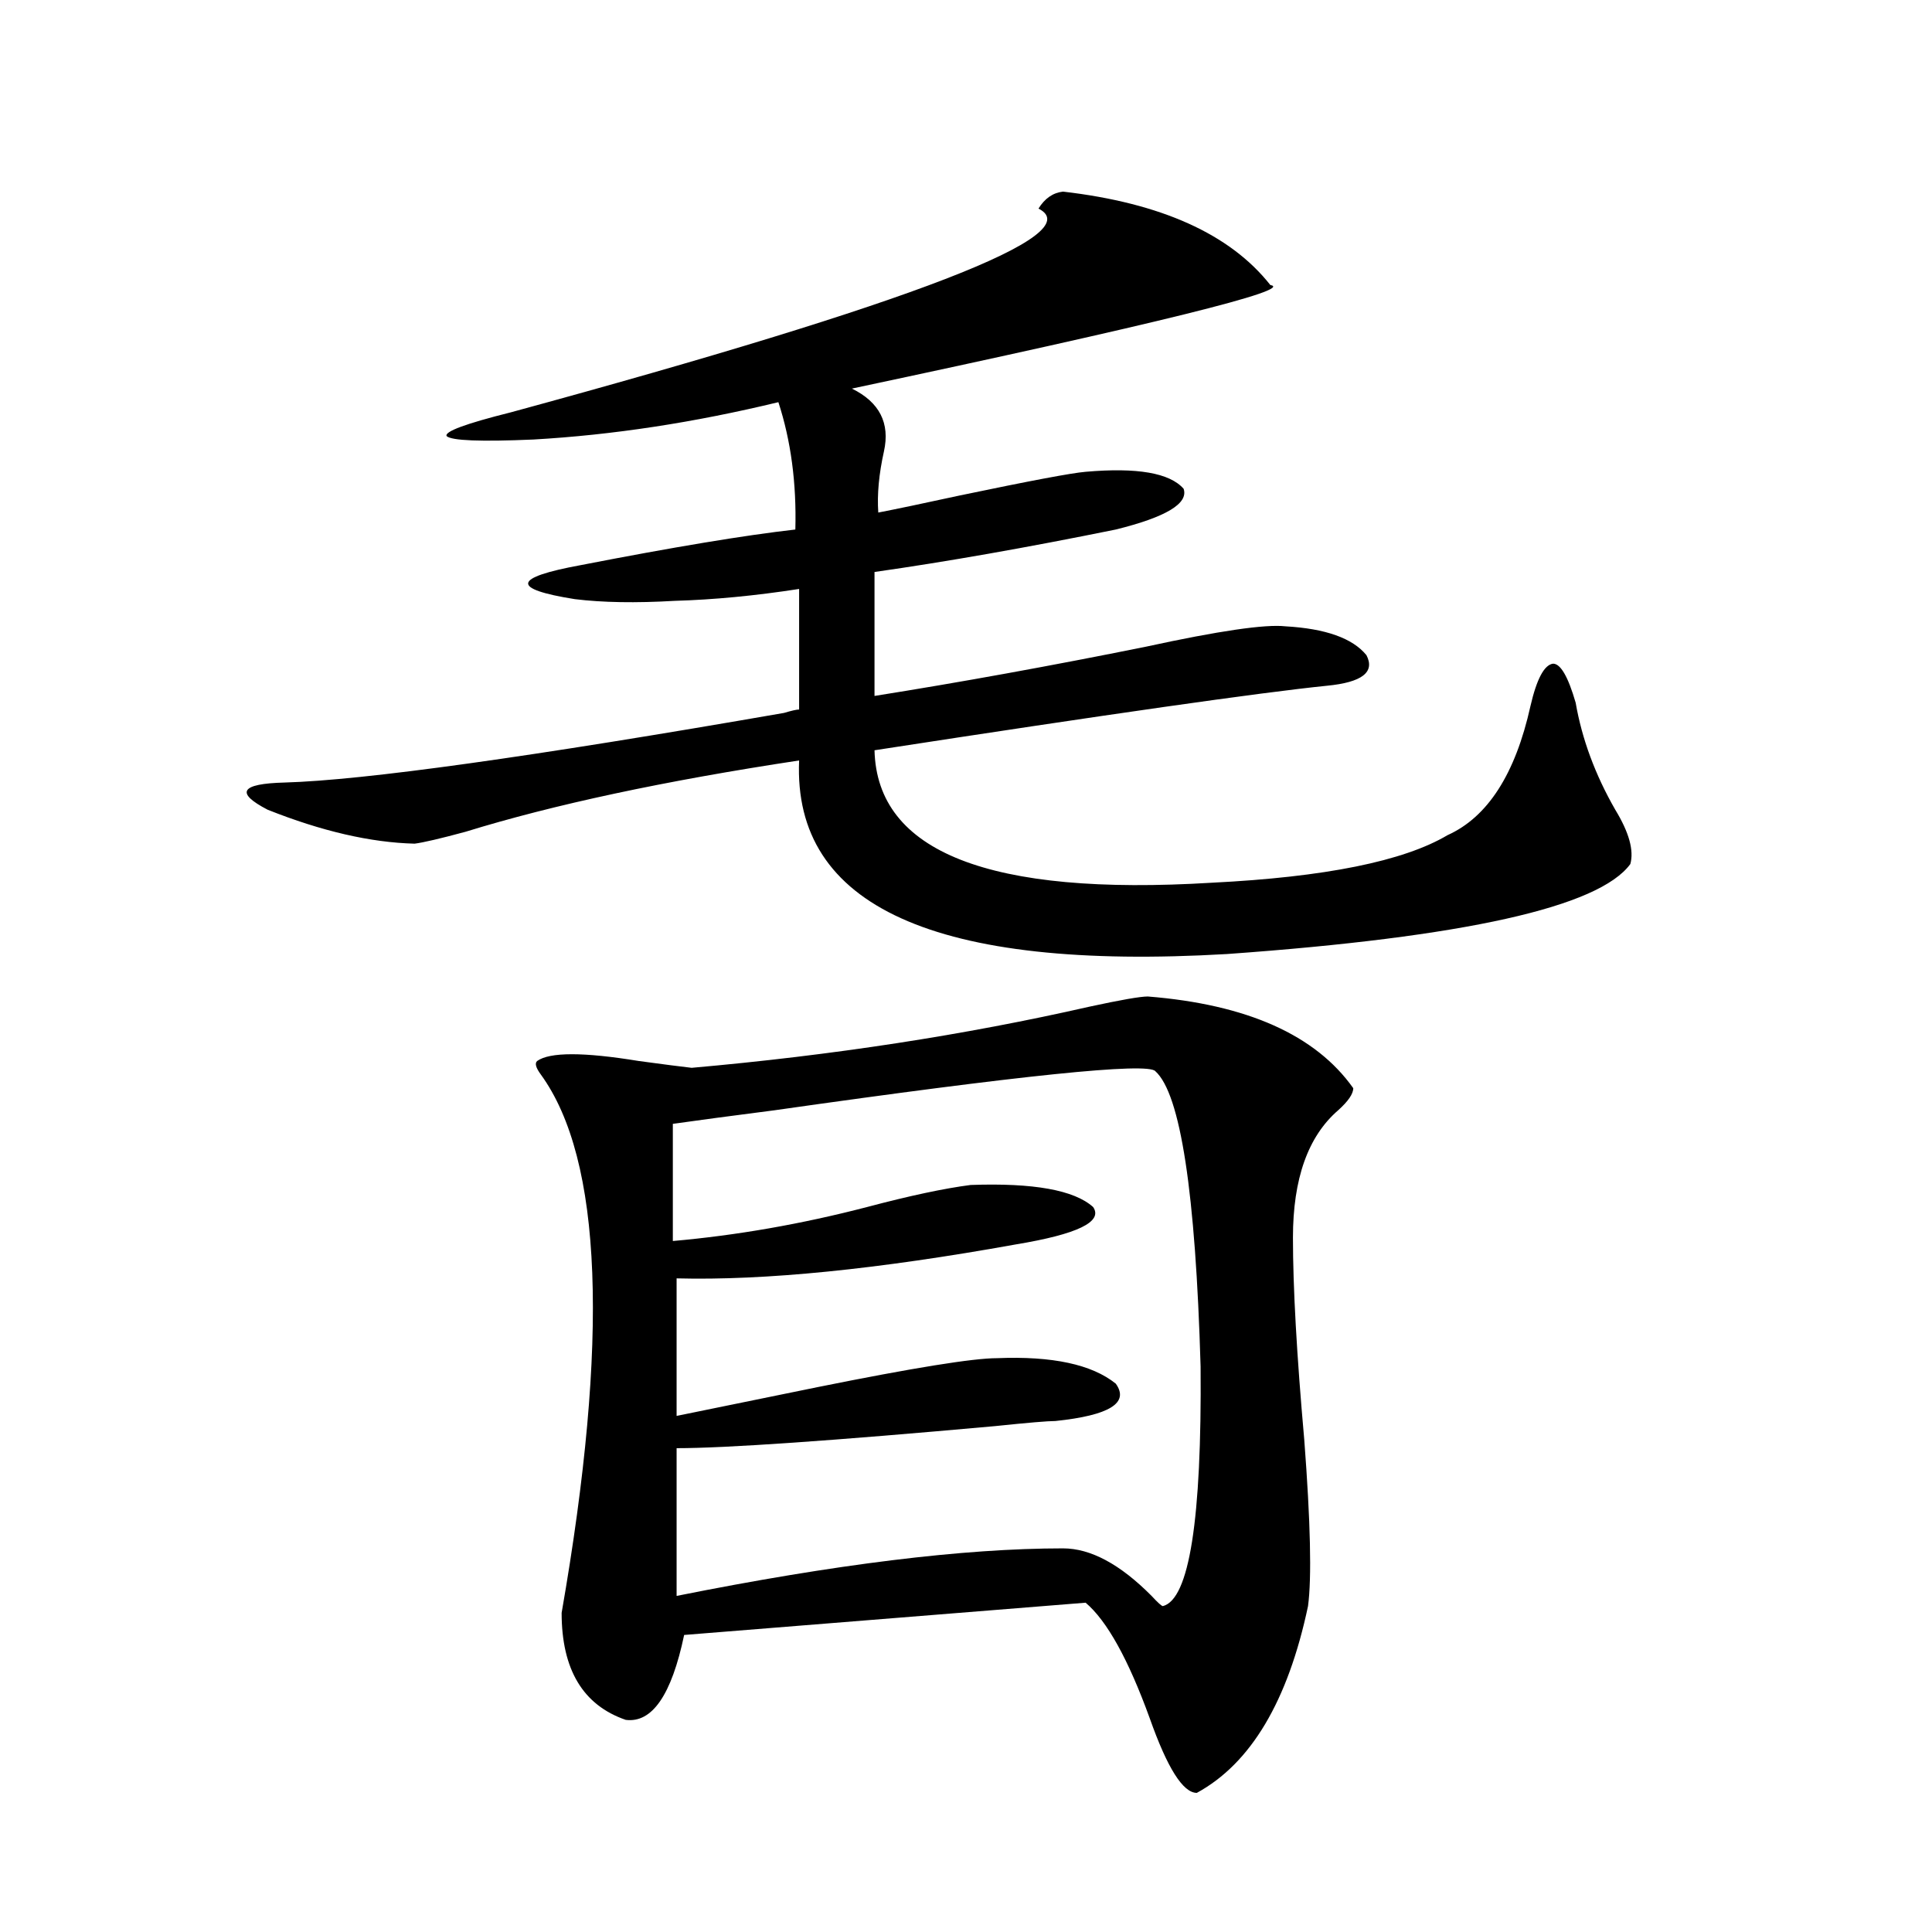 <?xml version="1.0" encoding="utf-8"?>
<!-- Generator: Adobe Illustrator 16.0.0, SVG Export Plug-In . SVG Version: 6.00 Build 0)  -->
<!DOCTYPE svg PUBLIC "-//W3C//DTD SVG 1.1//EN" "http://www.w3.org/Graphics/SVG/1.1/DTD/svg11.dtd">
<svg version="1.1" id="图层_1" xmlns="http://www.w3.org/2000/svg" xmlns:xlink="http://www.w3.org/1999/xlink" x="0px" y="0px"
	 width="1000px" height="1000px" viewBox="0 0 1000 1000" enable-background="new 0 0 1000 1000" xml:space="preserve">
<path d="M550.206,99.18c50.73,5.864,86.492,21.973,107.314,48.34c13.003,2.349-59.19,20.215-216.58,53.613
	c14.299,7.031,19.832,17.88,16.585,32.52c-2.606,11.728-3.582,22.274-2.927,31.641c9.101-1.758,23.079-4.683,41.95-8.789
	c36.417-7.608,58.2-11.714,65.364-12.305c26.661-2.335,43.566,0.591,50.73,8.789c2.592,7.622-9.115,14.653-35.121,21.094
	c-46.188,9.38-87.803,16.699-124.875,21.973v64.16c44.222-7.031,91.05-15.519,140.484-25.488
	c37.713-8.198,61.782-11.714,72.193-10.547c20.808,1.181,34.786,6.152,41.95,14.941c4.543,8.789-2.286,14.063-20.487,15.82
	c-34.48,3.516-112.527,14.653-234.141,33.398c1.296,52.734,59.511,75.586,174.63,68.555c58.535-2.925,99.175-11.124,121.948-24.609
	c20.808-9.366,35.121-31.641,42.926-66.797c3.247-14.063,7.149-21.382,11.707-21.973c3.902,0,7.805,6.743,11.707,20.215
	c3.247,18.759,10.076,37.216,20.487,55.371c7.149,11.728,9.756,21.094,7.805,28.125c-16.265,22.274-85.852,37.793-208.775,46.582
	c-150.896,8.789-224.72-24.609-221.458-100.195c-69.602,10.547-127.161,22.852-172.679,36.914
	c-13.018,3.516-21.798,5.575-26.34,6.152c-22.774-0.577-48.139-6.44-76.096-17.578c-16.92-8.789-13.994-13.472,8.78-14.063
	c40.975-1.167,127.146-13.184,258.53-36.035c3.902-1.167,6.494-1.758,7.805-1.758v-62.402c-22.773,3.516-44.236,5.575-64.389,6.152
	c-20.167,1.181-37.407,0.879-51.706-0.879c-33.17-5.273-32.194-11.124,2.927-17.578c48.124-9.366,85.196-15.519,111.217-18.457
	c0.641-24.019-2.286-45.991-8.78-65.918c-43.581,10.547-85.852,17.001-126.826,19.336c-27.316,1.181-42.285,0.591-44.876-1.758
	c-1.311-2.335,9.755-6.44,33.169-12.305c208.775-56.827,299.825-91.983,273.164-105.469
	C540.771,102.695,544.993,99.771,550.206,99.18z M594.107,515.781c51.371,4.106,86.827,19.927,106.339,47.461
	c0,2.938-2.606,6.743-7.805,11.426c-15.609,13.485-23.414,35.458-23.414,65.918c0,25.79,1.951,60.645,5.854,104.59
	c3.247,42.778,3.902,71.493,1.951,86.133c-10.411,49.219-29.603,81.437-57.56,96.68c-7.164,0-15.289-12.896-24.39-38.672
	c-11.066-30.474-22.118-50.399-33.17-59.766l-207.8,16.699c-6.509,31.05-16.585,45.703-30.243,43.945
	c-22.118-7.622-33.17-26.079-33.17-55.371c24.71-141.792,21.128-234.668-10.731-278.613c-2.606-3.516-3.262-5.851-1.951-7.031
	c6.494-4.683,24.055-4.683,52.682,0c13.003,1.758,22.104,2.938,27.316,3.516c72.834-6.44,141.46-16.987,205.849-31.641
	C580.114,517.539,590.205,515.781,594.107,515.781z M598.01,554.453c-3.902-4.683-69.602,2.06-197.068,20.215
	c-22.773,2.938-40.334,5.273-52.682,7.031v60.645c33.17-2.925,66.66-8.789,100.485-17.578c22.104-5.851,39.999-9.668,53.657-11.426
	c32.515-1.167,53.657,2.637,63.413,11.426c5.198,7.622-8.14,14.063-39.999,19.336c-71.553,12.896-130.088,18.759-175.605,17.578
	v71.191c20.152-4.093,44.542-9.077,73.169-14.941c49.42-9.956,80.318-14.941,92.681-14.941c28.612-1.167,49.1,3.228,61.462,13.184
	c7.149,9.97-3.262,16.411-31.219,19.336c-3.902,0-14.313,0.879-31.219,2.637c-84.556,7.622-139.509,11.426-164.874,11.426v76.465
	c81.949-16.397,148.609-24.609,199.995-24.609c14.299,0,29.588,8.212,45.853,24.609c3.247,3.516,5.198,5.273,5.854,5.273
	c13.658-3.516,20.152-44.824,19.512-123.926C618.817,617.157,611.013,566.181,598.01,554.453z"/>
</svg>
